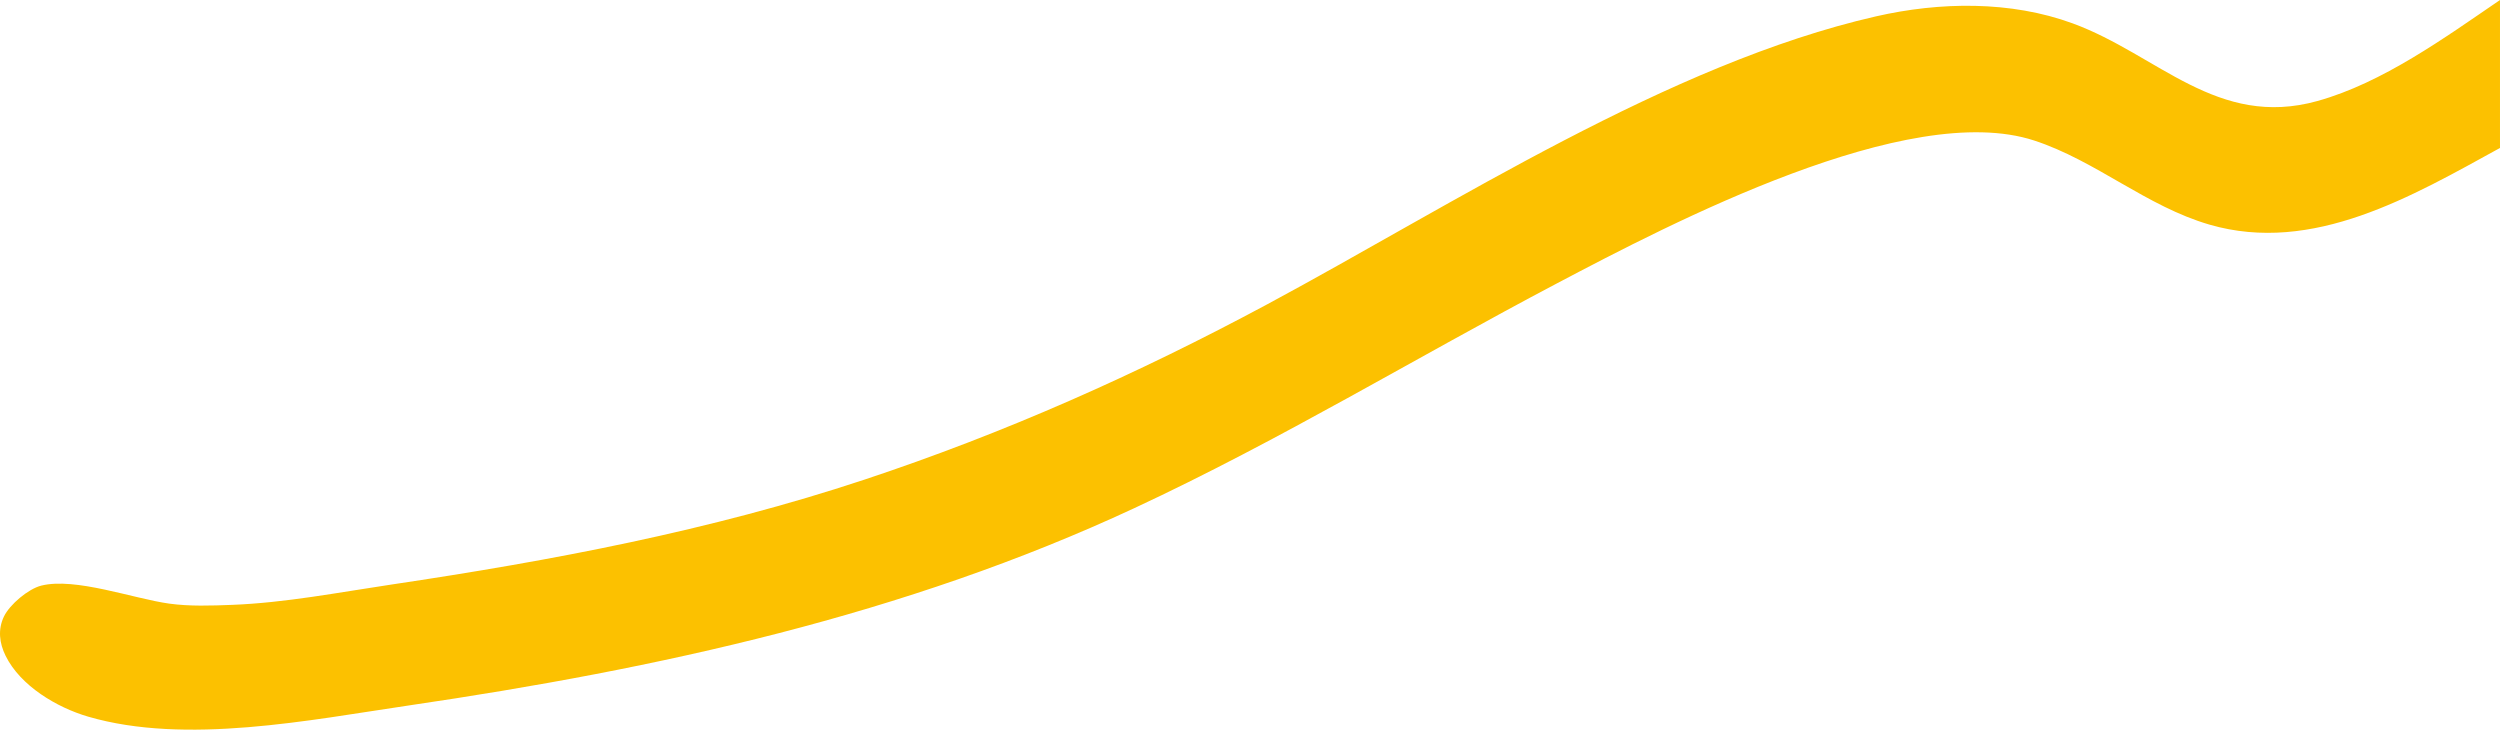 <svg width="209" height="61" viewBox="0 0 209 61" fill="none" xmlns="http://www.w3.org/2000/svg">
<path d="M209 12.369C201.674 16.39 193.37 21.292 184.718 18.78C179.44 17.248 175.221 13.436 170.058 11.747C159.534 8.304 139.787 18.615 130.151 23.695C118.317 29.932 106.994 36.815 94.834 42.479C75.622 51.427 55.003 55.912 34.172 58.977C25.888 60.196 15.535 62.297 7.363 59.91C4.76 59.149 1.709 57.343 0.467 54.822C-0.054 53.766 -0.193 52.628 0.33 51.539C0.811 50.536 2.37 49.229 3.446 48.959C6.283 48.245 11.163 50.049 14.145 50.462C15.868 50.7 17.663 50.633 19.397 50.567C23.845 50.395 28.33 49.523 32.729 48.867C46.118 46.871 59.369 44.374 72.24 40.106C83.992 36.209 95.074 31.277 105.98 25.419C121.48 17.093 139.519 5.323 156.832 1.368C162.163 0.151 168.081 0.048 173.278 1.955C180.398 4.568 185.366 10.78 193.74 8.444C199.198 6.92 204.36 3.167 208.999 0V12.369H209Z" fill="#FCC100"/>
</svg>
